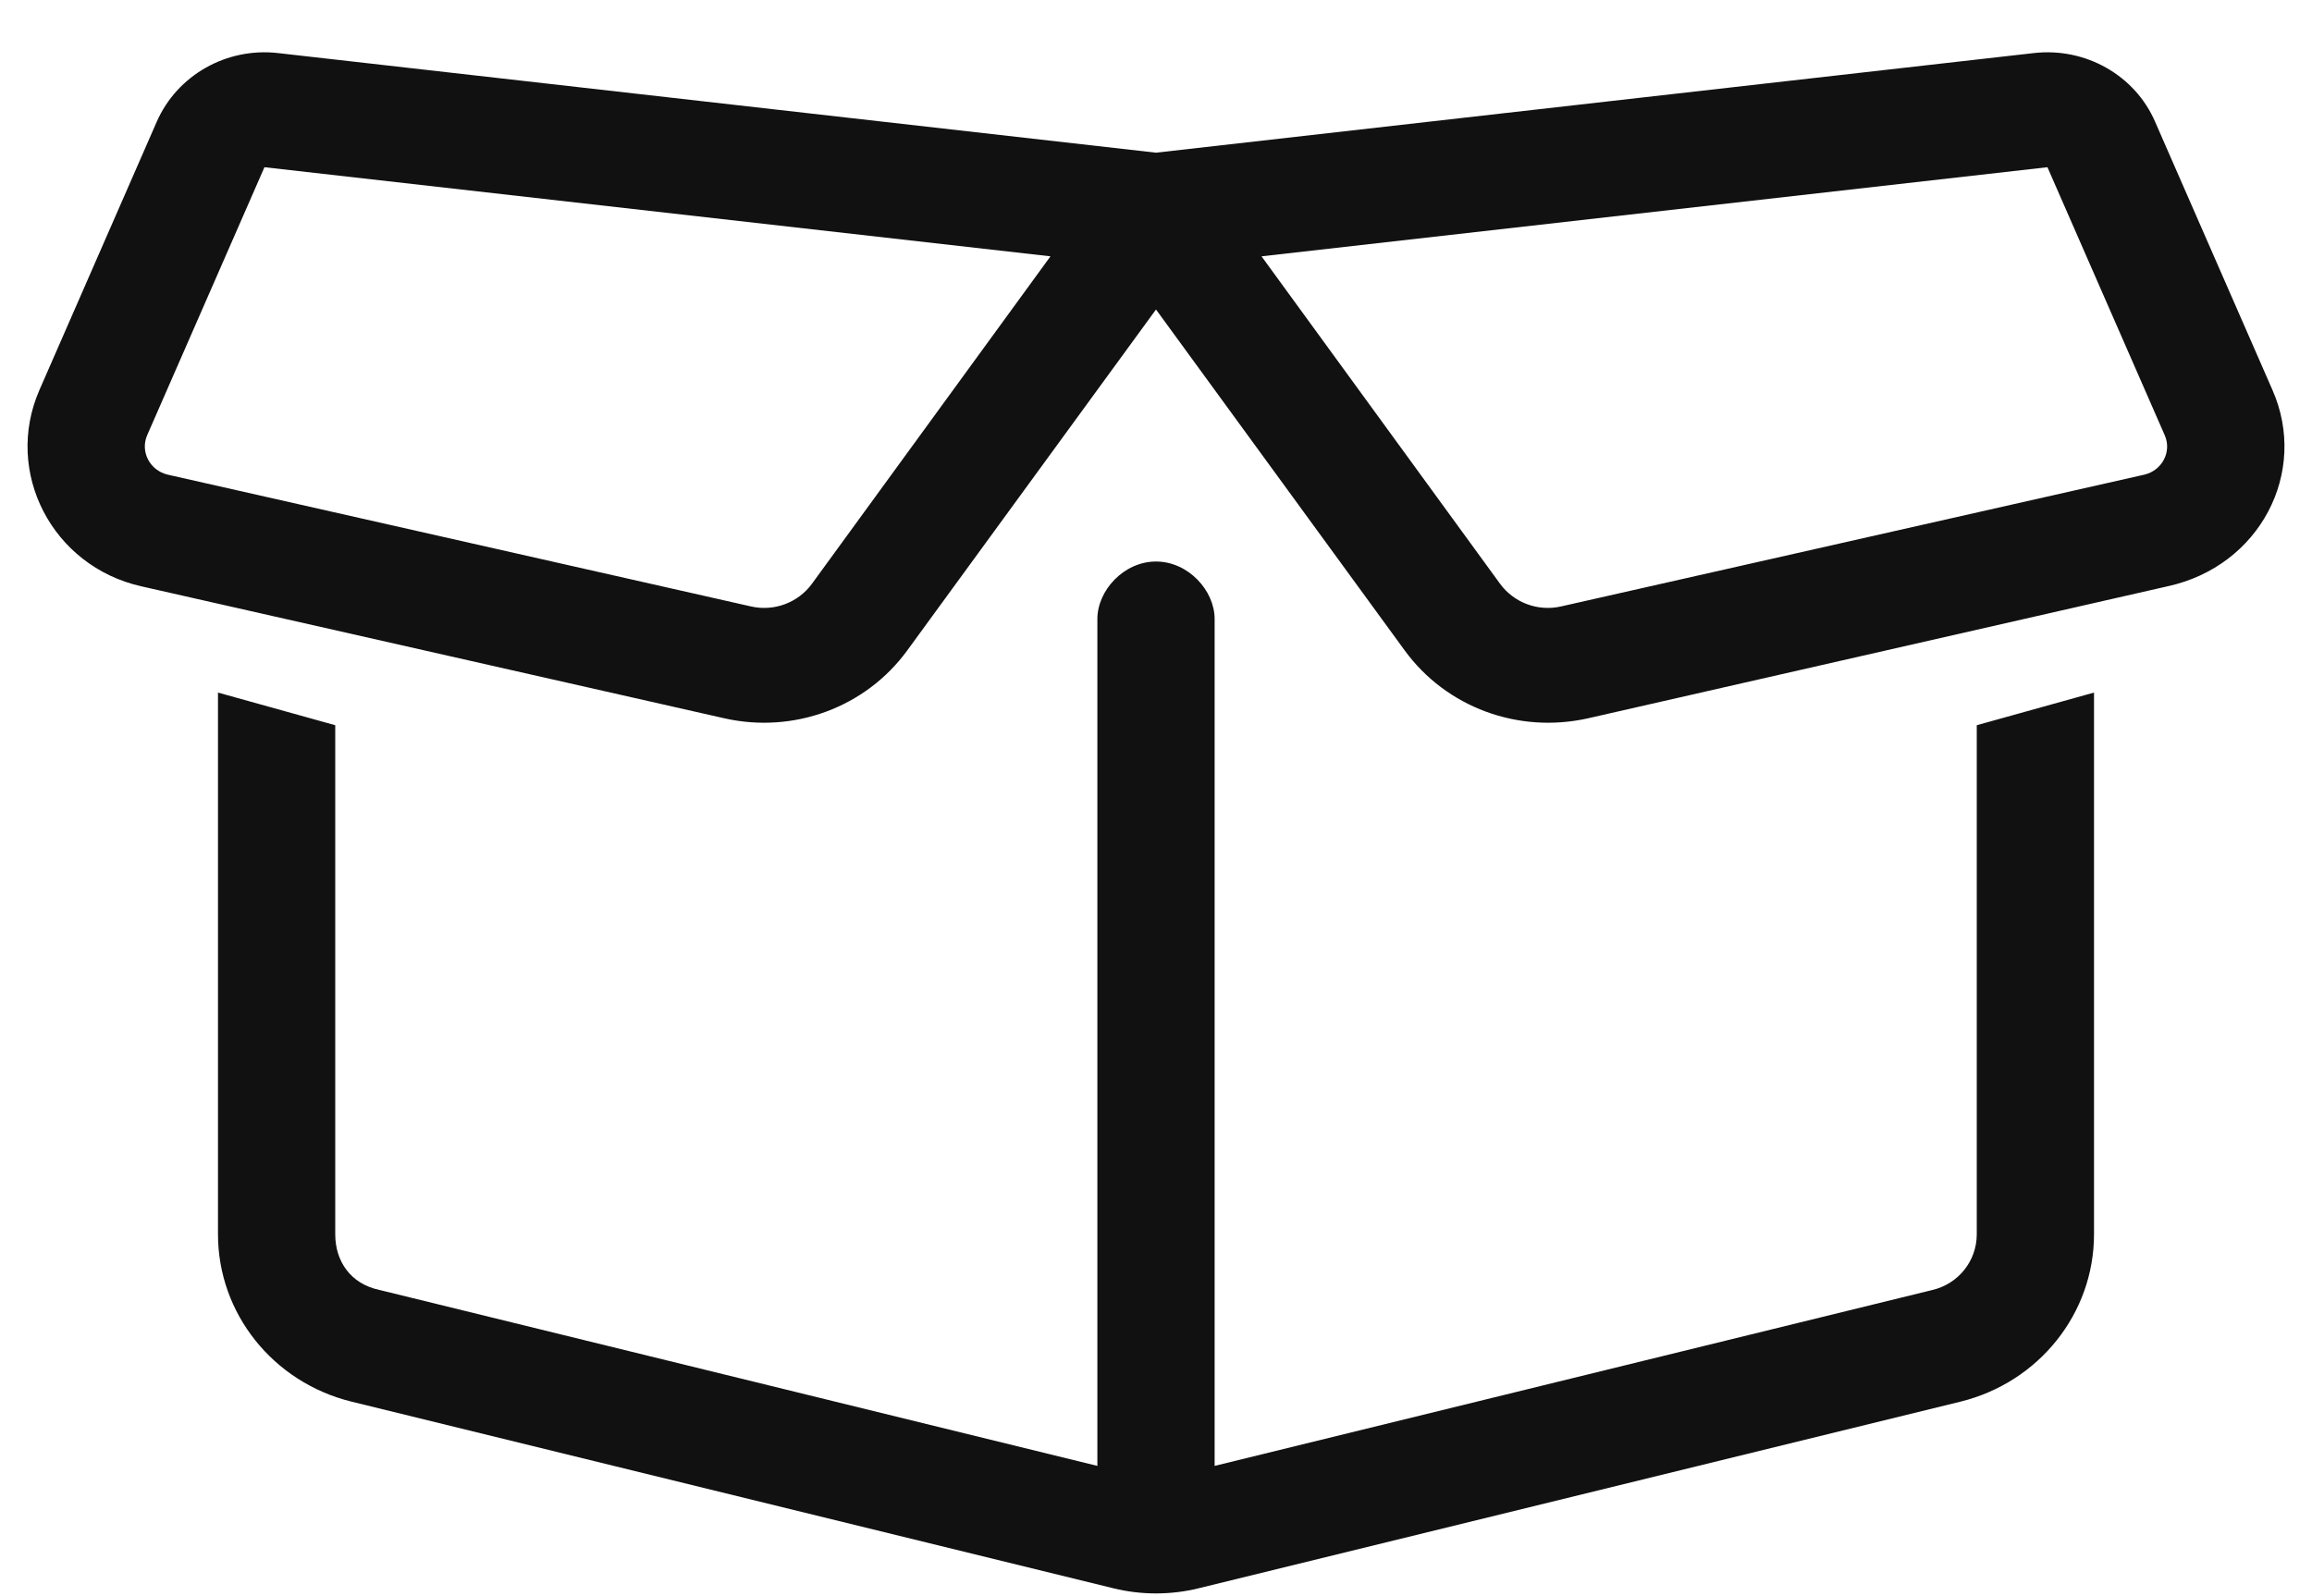<svg width="42" height="29" viewBox="0 0 42 29" fill="none" xmlns="http://www.w3.org/2000/svg">
<path d="M21 2.774L36.948 0.964C37.886 0.858 38.785 1.367 39.151 2.215L41.281 7.084C41.94 8.578 41.055 10.287 39.377 10.652L28.841 13.052C27.576 13.333 26.272 12.85 25.519 11.819L21 5.623L16.48 11.819C15.728 12.85 14.424 13.333 13.166 13.052L2.565 10.652C0.948 10.287 0.063 8.578 0.717 7.084L2.846 2.215C3.217 1.367 4.113 0.858 5.049 0.964L21 2.774ZM2.674 7.906C2.544 8.206 2.721 8.545 3.044 8.623L13.638 11.017C14.058 11.115 14.497 10.952 14.75 10.606L19.083 4.657L4.804 3.038L2.674 7.906ZM27.25 10.606C27.503 10.952 27.942 11.115 28.362 11.017L38.958 8.623C39.278 8.545 39.457 8.206 39.324 7.906L37.194 3.038L22.917 4.657L27.25 10.606ZM35.91 13.176L38.04 12.583V22.426C38.04 23.861 37.041 25.113 35.617 25.465L21.772 28.857C21.266 28.981 20.734 28.981 20.228 28.857L6.383 25.465C4.958 25.113 3.96 23.861 3.96 22.426V12.583L6.09 13.176V22.426C6.09 22.908 6.363 23.326 6.896 23.437L19.935 26.633V11.245C19.935 10.73 20.414 10.202 21 10.202C21.586 10.202 22.065 10.73 22.065 11.245V26.633L35.104 23.437C35.577 23.326 35.91 22.908 35.91 22.426V13.176Z" fill="#111111"/>
</svg>
